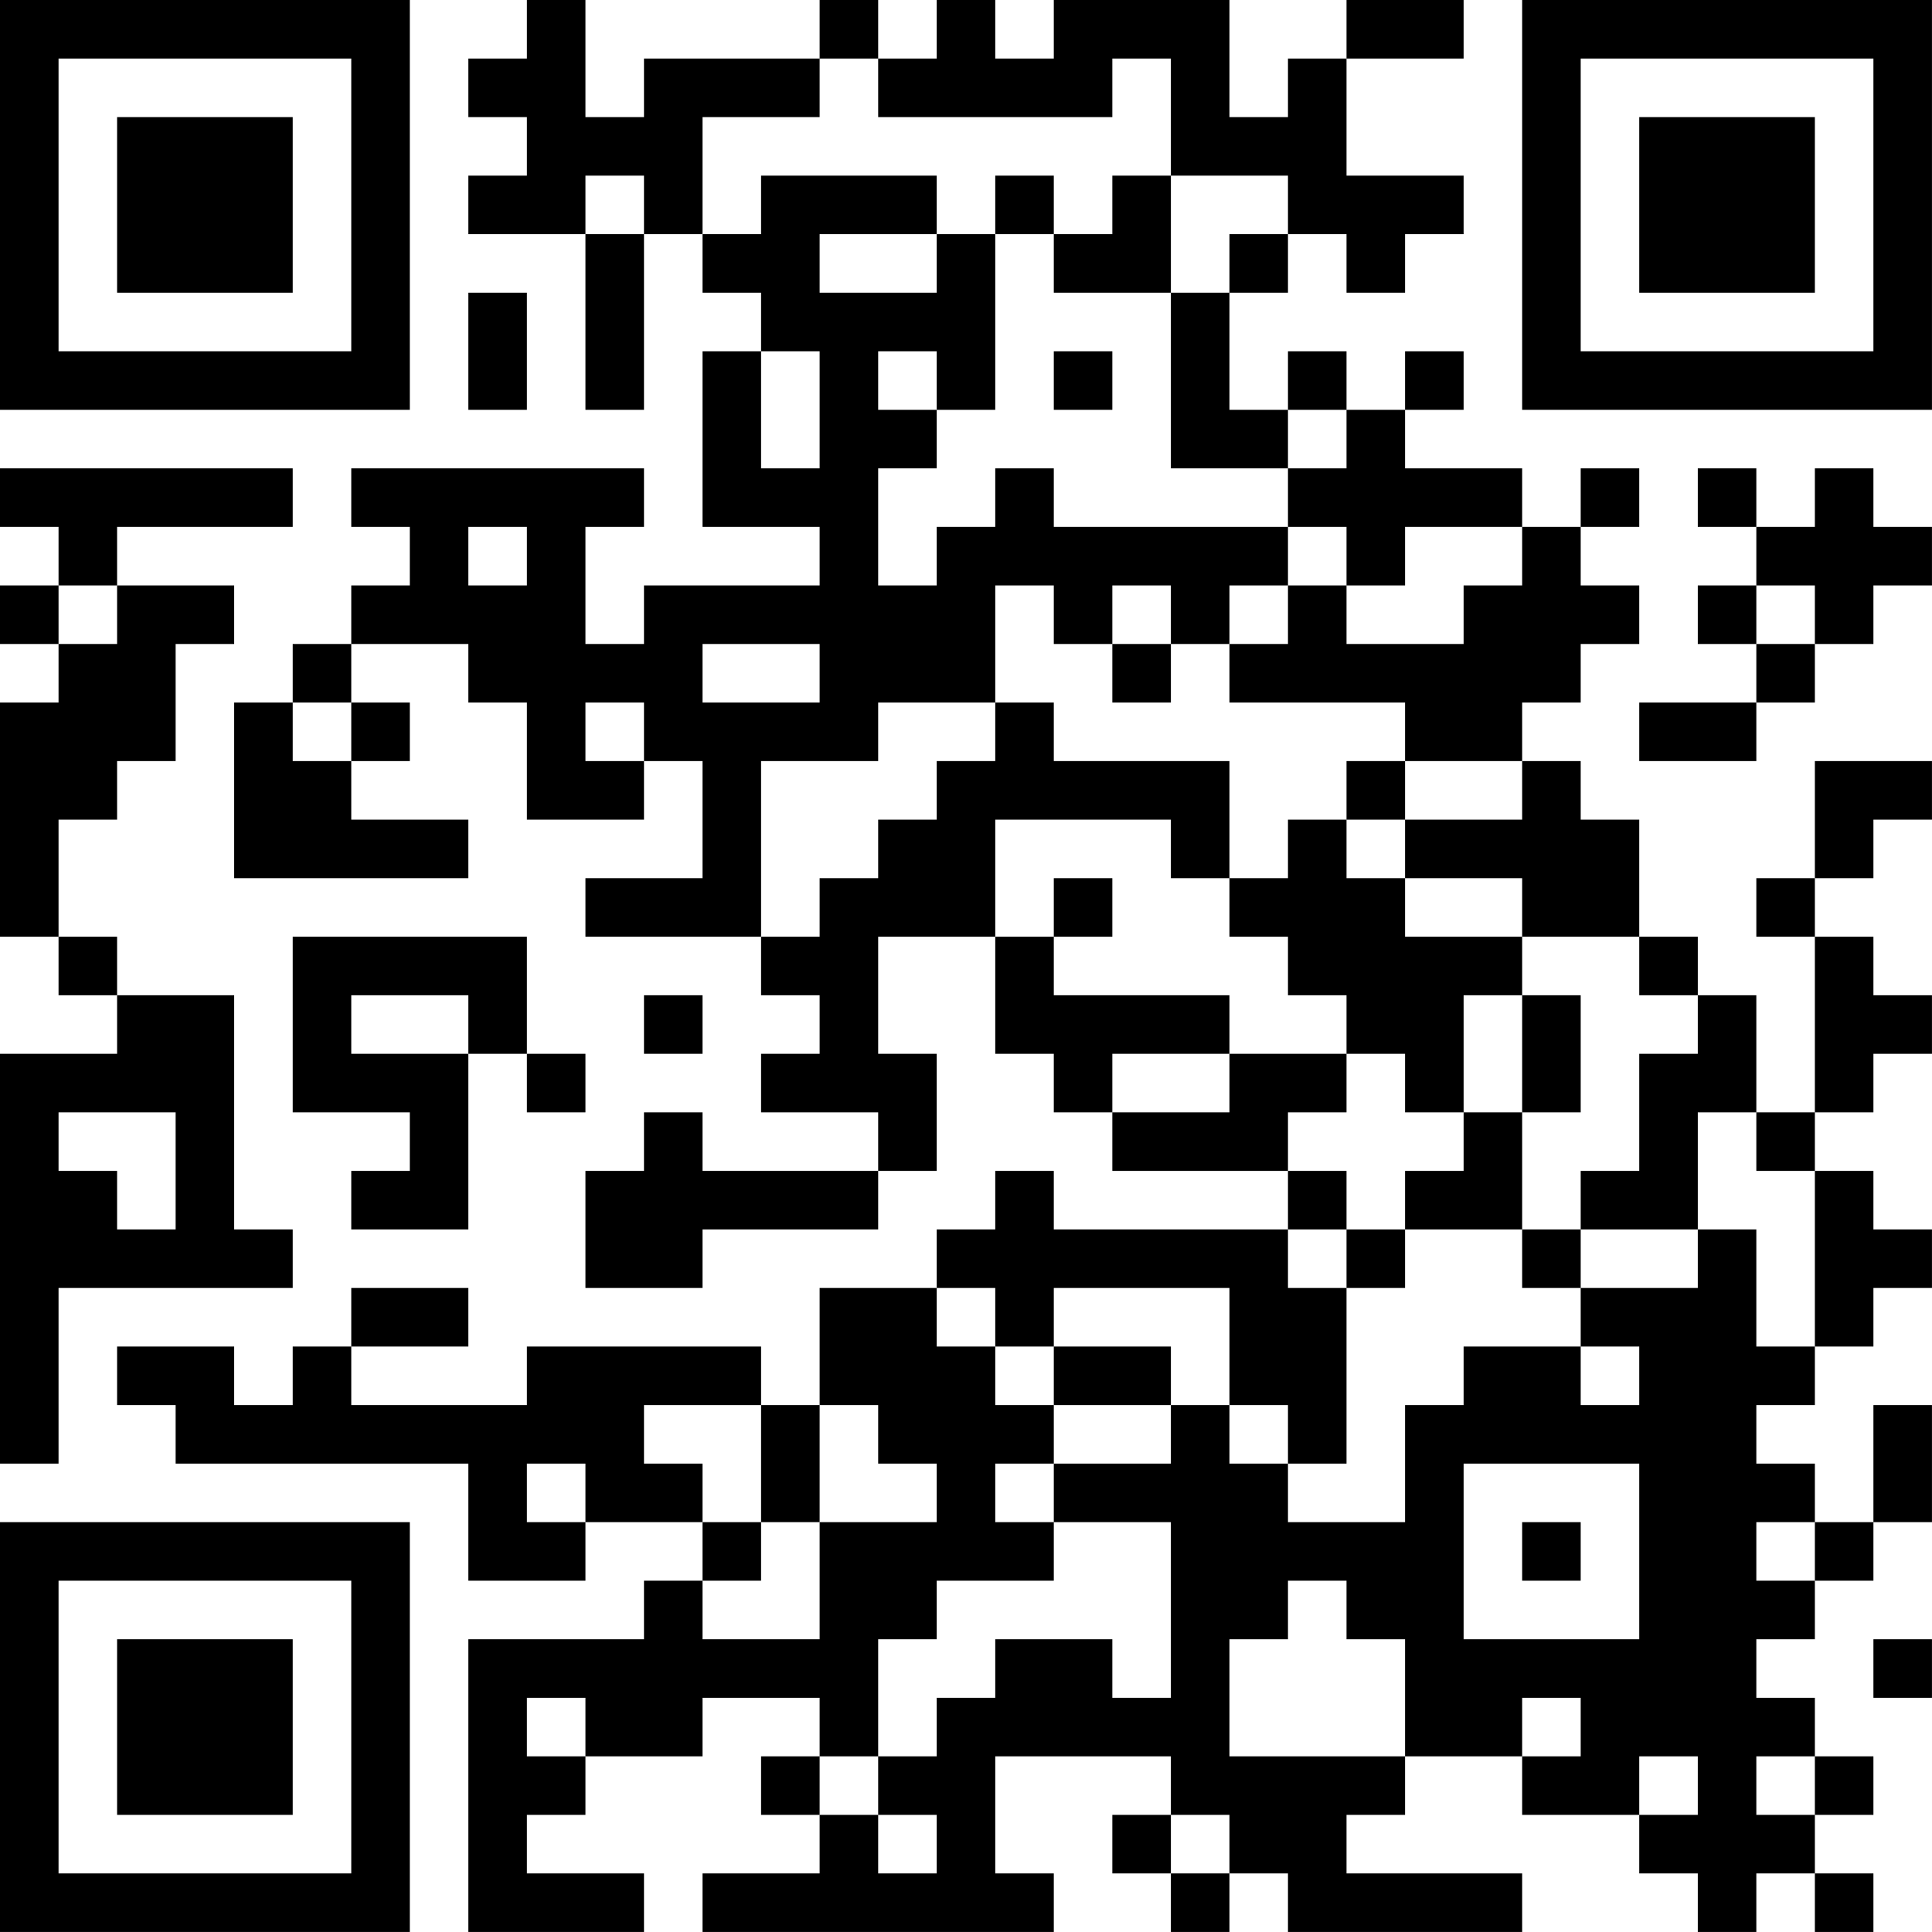<?xml version="1.0" encoding="UTF-8"?>
<svg xmlns="http://www.w3.org/2000/svg" version="1.1" width="400" height="400" viewBox="0 0 400 400"><rect x="0" y="0" width="400" height="400" fill="#ffffff"/><g transform="scale(12.121)"><g transform="translate(0,0)"><path fill-rule="evenodd" d="M9 0L9 1L8 1L8 2L9 2L9 3L8 3L8 4L10 4L10 7L11 7L11 4L12 4L12 5L13 5L13 6L12 6L12 9L14 9L14 10L11 10L11 11L10 11L10 9L11 9L11 8L6 8L6 9L7 9L7 10L6 10L6 11L5 11L5 12L4 12L4 15L8 15L8 14L6 14L6 13L7 13L7 12L6 12L6 11L8 11L8 12L9 12L9 14L11 14L11 13L12 13L12 15L10 15L10 16L13 16L13 17L14 17L14 18L13 18L13 19L15 19L15 20L12 20L12 19L11 19L11 20L10 20L10 22L12 22L12 21L15 21L15 20L16 20L16 18L15 18L15 16L17 16L17 18L18 18L18 19L19 19L19 20L22 20L22 21L18 21L18 20L17 20L17 21L16 21L16 22L14 22L14 24L13 24L13 23L9 23L9 24L6 24L6 23L8 23L8 22L6 22L6 23L5 23L5 24L4 24L4 23L2 23L2 24L3 24L3 25L8 25L8 27L10 27L10 26L12 26L12 27L11 27L11 28L8 28L8 33L11 33L11 32L9 32L9 31L10 31L10 30L12 30L12 29L14 29L14 30L13 30L13 31L14 31L14 32L12 32L12 33L18 33L18 32L17 32L17 30L20 30L20 31L19 31L19 32L20 32L20 33L21 33L21 32L22 32L22 33L26 33L26 32L23 32L23 31L24 31L24 30L26 30L26 31L28 31L28 32L29 32L29 33L30 33L30 32L31 32L31 33L32 33L32 32L31 32L31 31L32 31L32 30L31 30L31 29L30 29L30 28L31 28L31 27L32 27L32 26L33 26L33 24L32 24L32 26L31 26L31 25L30 25L30 24L31 24L31 23L32 23L32 22L33 22L33 21L32 21L32 20L31 20L31 19L32 19L32 18L33 18L33 17L32 17L32 16L31 16L31 15L32 15L32 14L33 14L33 13L31 13L31 15L30 15L30 16L31 16L31 19L30 19L30 17L29 17L29 16L28 16L28 14L27 14L27 13L26 13L26 12L27 12L27 11L28 11L28 10L27 10L27 9L28 9L28 8L27 8L27 9L26 9L26 8L24 8L24 7L25 7L25 6L24 6L24 7L23 7L23 6L22 6L22 7L21 7L21 5L22 5L22 4L23 4L23 5L24 5L24 4L25 4L25 3L23 3L23 1L25 1L25 0L23 0L23 1L22 1L22 2L21 2L21 0L18 0L18 1L17 1L17 0L16 0L16 1L15 1L15 0L14 0L14 1L11 1L11 2L10 2L10 0ZM14 1L14 2L12 2L12 4L13 4L13 3L16 3L16 4L14 4L14 5L16 5L16 4L17 4L17 7L16 7L16 6L15 6L15 7L16 7L16 8L15 8L15 10L16 10L16 9L17 9L17 8L18 8L18 9L22 9L22 10L21 10L21 11L20 11L20 10L19 10L19 11L18 11L18 10L17 10L17 12L15 12L15 13L13 13L13 16L14 16L14 15L15 15L15 14L16 14L16 13L17 13L17 12L18 12L18 13L21 13L21 15L20 15L20 14L17 14L17 16L18 16L18 17L21 17L21 18L19 18L19 19L21 19L21 18L23 18L23 19L22 19L22 20L23 20L23 21L22 21L22 22L23 22L23 25L22 25L22 24L21 24L21 22L18 22L18 23L17 23L17 22L16 22L16 23L17 23L17 24L18 24L18 25L17 25L17 26L18 26L18 27L16 27L16 28L15 28L15 30L14 30L14 31L15 31L15 32L16 32L16 31L15 31L15 30L16 30L16 29L17 29L17 28L19 28L19 29L20 29L20 26L18 26L18 25L20 25L20 24L21 24L21 25L22 25L22 26L24 26L24 24L25 24L25 23L27 23L27 24L28 24L28 23L27 23L27 22L29 22L29 21L30 21L30 23L31 23L31 20L30 20L30 19L29 19L29 21L27 21L27 20L28 20L28 18L29 18L29 17L28 17L28 16L26 16L26 15L24 15L24 14L26 14L26 13L24 13L24 12L21 12L21 11L22 11L22 10L23 10L23 11L25 11L25 10L26 10L26 9L24 9L24 10L23 10L23 9L22 9L22 8L23 8L23 7L22 7L22 8L20 8L20 5L21 5L21 4L22 4L22 3L20 3L20 1L19 1L19 2L15 2L15 1ZM10 3L10 4L11 4L11 3ZM17 3L17 4L18 4L18 5L20 5L20 3L19 3L19 4L18 4L18 3ZM8 5L8 7L9 7L9 5ZM13 6L13 8L14 8L14 6ZM18 6L18 7L19 7L19 6ZM0 8L0 9L1 9L1 10L0 10L0 11L1 11L1 12L0 12L0 16L1 16L1 17L2 17L2 18L0 18L0 25L1 25L1 22L5 22L5 21L4 21L4 17L2 17L2 16L1 16L1 14L2 14L2 13L3 13L3 11L4 11L4 10L2 10L2 9L5 9L5 8ZM29 8L29 9L30 9L30 10L29 10L29 11L30 11L30 12L28 12L28 13L30 13L30 12L31 12L31 11L32 11L32 10L33 10L33 9L32 9L32 8L31 8L31 9L30 9L30 8ZM8 9L8 10L9 10L9 9ZM1 10L1 11L2 11L2 10ZM30 10L30 11L31 11L31 10ZM12 11L12 12L14 12L14 11ZM19 11L19 12L20 12L20 11ZM5 12L5 13L6 13L6 12ZM10 12L10 13L11 13L11 12ZM23 13L23 14L22 14L22 15L21 15L21 16L22 16L22 17L23 17L23 18L24 18L24 19L25 19L25 20L24 20L24 21L23 21L23 22L24 22L24 21L26 21L26 22L27 22L27 21L26 21L26 19L27 19L27 17L26 17L26 16L24 16L24 15L23 15L23 14L24 14L24 13ZM18 15L18 16L19 16L19 15ZM5 16L5 19L7 19L7 20L6 20L6 21L8 21L8 18L9 18L9 19L10 19L10 18L9 18L9 16ZM6 17L6 18L8 18L8 17ZM11 17L11 18L12 18L12 17ZM25 17L25 19L26 19L26 17ZM1 19L1 20L2 20L2 21L3 21L3 19ZM18 23L18 24L20 24L20 23ZM11 24L11 25L12 25L12 26L13 26L13 27L12 27L12 28L14 28L14 26L16 26L16 25L15 25L15 24L14 24L14 26L13 26L13 24ZM9 25L9 26L10 26L10 25ZM25 25L25 28L28 28L28 25ZM26 26L26 27L27 27L27 26ZM30 26L30 27L31 27L31 26ZM22 27L22 28L21 28L21 30L24 30L24 28L23 28L23 27ZM32 28L32 29L33 29L33 28ZM9 29L9 30L10 30L10 29ZM26 29L26 30L27 30L27 29ZM28 30L28 31L29 31L29 30ZM30 30L30 31L31 31L31 30ZM20 31L20 32L21 32L21 31ZM0 0L0 7L7 7L7 0ZM1 1L1 6L6 6L6 1ZM2 2L2 5L5 5L5 2ZM26 0L26 7L33 7L33 0ZM27 1L27 6L32 6L32 1ZM28 2L28 5L31 5L31 2ZM0 26L0 33L7 33L7 26ZM1 27L1 32L6 32L6 27ZM2 28L2 31L5 31L5 28Z" fill="#000000"/></g></g></svg>
